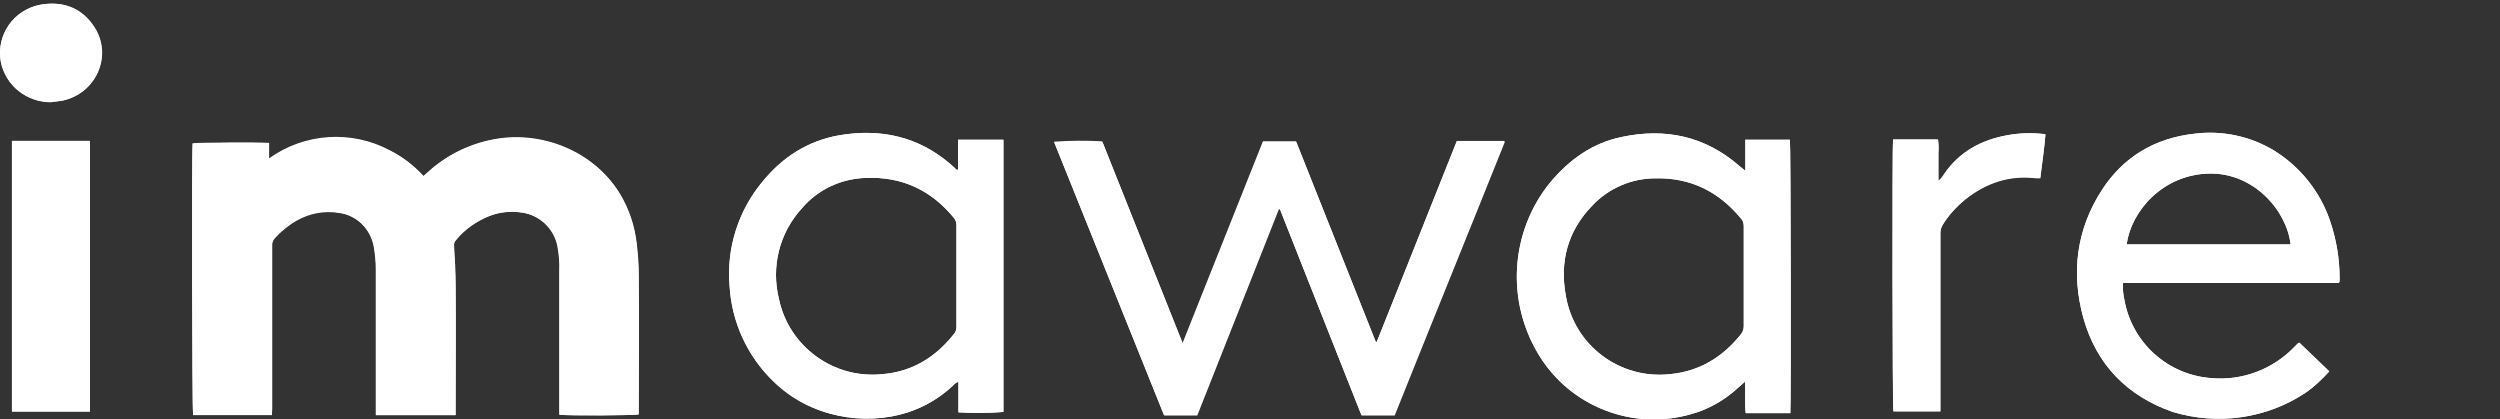 <?xml version="1.0" encoding="utf-8"?>
<!-- Generator: Adobe Illustrator 26.0.1, SVG Export Plug-In . SVG Version: 6.00 Build 0)  -->
<svg version="1.1" id="Layer_1" xmlns="http://www.w3.org/2000/svg" xmlns:xlink="http://www.w3.org/1999/xlink" x="0px" y="0px"
	 viewBox="0 0 628.1 105.3" style="enable-background:new 0 0 628.1 105.3;" xml:space="preserve">
<rect x="0" y="0" width="628.1" height="105.3" fill="#333333" stroke="none"/>
<style type="text/css">
	.st0{fill-rule:evenodd;clip-rule:evenodd;fill:#FFFFFF;}
</style>
<g id="Layer_2_00000135667164394280473420000016129099085072916367_">
	<g id="Layer_1-2">
		<g id="Group_3_Copy">
			<path id="Fill_1" class="st0" d="M10.6,1.1c5.6-0.8,10.1,1.1,13.1,5.8c4.6,7.2,0.3,16.7-8.2,18.4c-0.9,0.2-1.8,0.2-2.7,0.4
				C6.7,25.7,1.4,21.5,0.2,15.5C-1,8.8,3.4,2.5,10.1,1.2C10.3,1.2,10.4,1.2,10.6,1.1z"/>
			<path id="Fill_3" class="st0" d="M160.4,69.1c0-2.6-0.2-5.2-0.5-7.8c-0.5-4.5-2-8.9-4.3-12.8C149.1,37.9,136,32.7,124,35
				c-6.3,1.2-12.1,4.1-16.8,8.5c-0.3,0.2-0.5,0.5-0.8,0.7c-2.4-2.6-5.2-4.8-8.4-6.4c-9.7-5.2-21.5-4.4-30.4,2v-3.9
				c-2.4-0.2-18.3-0.1-19.2,0.1c-0.2,2.5-0.1,67.4,0.1,68.2h19.8v-1.6c0-13.6,0-27.3,0-40.9c0-0.8,0.3-1.6,0.8-2.1
				c1.6-1.7,3.4-3.1,5.4-4.3c3.2-1.9,7-2.6,10.6-1.9c4.5,0.6,8,4.1,8.8,8.6c0.3,1.8,0.5,3.7,0.5,5.6c0,11.8,0,23.5,0,35.3v1.4h20
				v-1.6c0-10.2,0-20.5,0-30.8c0-3.3-0.2-6.7-0.4-10c-0.1-0.6,0.1-1.2,0.5-1.6c2.2-2.7,5.1-4.7,8.3-6c2.6-1,5.5-1.3,8.3-0.9
				c4.4,0.6,8,4,8.9,8.3c0.4,2.1,0.6,4.2,0.5,6.3c0,11.6,0,23.1,0,34.7c0,0.5,0,1,0,1.5c2,0.2,19,0.2,19.9-0.1v-1.4
				C160.5,91.5,160.5,80.3,160.4,69.1z"/>
			<path id="Fill_5" class="st0" d="M3,103.4h19.6V35.4H3V103.4z"/>
			<path id="Fill_8" class="st0" d="M534.3,61.4c1.1-8.3,9.1-17.7,21-17.8c10.7-0.1,19.1,8.9,20.2,17.8H534.3z M585.4,55.5
				c-2.5-7.4-7.5-13.6-14.1-17.7c-6-3.6-13.1-5.1-20-4.2c-9.9,1.1-17.8,5.8-23.2,14.1c-6.4,9.9-7.8,20.8-4.7,32.1
				c3.3,11.8,11,19.7,22.5,23.7c11.3,3.4,23.5,1.7,33.3-4.8c2.2-1.5,4.2-3.4,6-5.4l-7.5-7.2c-0.2,0.1-0.3,0.1-0.3,0.1l-1,1
				c-5.4,5.6-13.1,8.5-20.8,7.8c-11-0.8-20-8.9-21.9-19.8c-0.3-1.3-0.4-2.7-0.3-4.1h54.2c0.1-0.1,0.1-0.3,0.2-0.4c0-0.3,0-0.6,0-0.8
				C587.8,65,587,60.2,585.4,55.5L585.4,55.5z"/>
			<path id="Fill_9" class="st0" d="M504.2,34c-6.5,1.2-12,4.2-15.8,9.8c-0.2,0.4-0.5,0.7-0.8,1.1c-0.2,0.2-0.4,0.4-0.6,0.5v-3.7
				c0-1.1,0-2.2,0-3.3c0.1-1.1,0-2.3-0.1-3.4h-11.3c-0.2,1.5-0.2,67.4,0.1,68.3h11.8v-1.5c0-14.4,0-28.8,0-43.3
				c0-0.7,0.2-1.5,0.6-2.1c1.5-2.4,3.5-4.6,5.7-6.4c5.2-4.1,11-6.2,17.7-5.3c0.4,0,0.8,0,1.1,0c0.5-3.7,1-7.3,1.3-11
				C510.7,33.3,507.4,33.4,504.2,34z"/>
			<path id="Fill_10" class="st0" d="M437.3,84.1c-4.6,5.7-10.4,9.2-17.7,9.9c-12.6,1.4-24.1-7.2-26.2-19.7
				c-1.6-8.6,0.5-16.3,6.6-22.6c4.1-4.4,9.9-6.9,15.9-6.9c8.8-0.2,15.9,3.3,21.5,10.1c0.5,0.5,0.7,1.2,0.7,1.9c0,4.2,0,8.4,0,12.6
				s0,8.4,0,12.6C438.1,82.8,437.8,83.5,437.3,84.1z M449.7,35.1h-11.2v7.7c-0.1,0-0.3-0.1-0.4-0.2c-0.4-0.3-0.7-0.6-1.1-0.9
				c-8.6-7.5-18.6-9.6-29.5-7.3c-7.4,1.5-13.2,5.7-18,11.4c-10.1,12.4-11.2,29.9-2.8,43.5c7.9,12.9,23.5,18.9,38,14.8
				c4.5-1.2,8.7-3.6,12.1-6.8c0.5-0.4,1-0.9,1.6-1.4c0.2,2.8-0.1,5.4,0.2,7.9h11.2C450,102,449.9,35.9,449.7,35.1L449.7,35.1z"/>
			<path id="Fill_11" class="st0" d="M239.6,84c-4.6,5.8-10.5,9.4-17.9,10c-12.2,1.3-23.5-6.9-26-18.9c-2-8.1,0.1-16.6,5.8-22.8
				c4-4.7,9.8-7.4,16-7.6c9.1-0.4,16.5,3.1,22.2,10.1c0.4,0.5,0.6,1.1,0.6,1.7c0,4.2,0,8.5,0,12.8s0,8.5,0,12.8
				C240.3,82.8,240.1,83.5,239.6,84z M240.7,42.6l-0.3,0.1l-1.3-1.2c-8.2-7.2-17.8-9.3-28.3-7.5c-7.9,1.4-14.2,5.5-19.2,11.6
				c-6.1,7.3-9.1,16.7-8.3,26.2c0.5,9.1,4.5,17.8,11.1,24.1c9.2,9,22.9,11.2,33.7,7.7c4.2-1.4,8-3.6,11.3-6.7c0.4-0.5,0.9-0.8,1.4-1
				v7.7c3.8,0.2,7.6,0.2,11.3-0.1V35.1h-11.4L240.7,42.6z"/>
			<path id="Fill_12" class="st0" d="M345.9,85.9l-0.3-0.1c-6.7-16.8-13.3-33.5-20-50.3h-8.3c-6.7,16.8-13.4,33.6-20.2,50.7
				l-20.2-50.7c-4-0.2-8-0.2-12.1,0.1l27.6,68.6h8.3l20.5-51.8h0.3c6.8,17.3,13.7,34.5,20.5,51.8h8.3c9.2-23,18.5-45.8,27.7-68.8
				H366C359.3,52.3,352.6,69.1,345.9,85.9z"/>
			<path id="Fill_14" class="st0" d="M68.3,104.3H48.5c-0.2-0.8-0.4-65.7-0.1-68.2c0.8-0.2,16.8-0.3,19.2-0.1v3.9
				c9-6.3,20.7-7.1,30.4-2c3.1,1.6,6,3.8,8.4,6.4c0.3-0.3,0.6-0.5,0.8-0.7c4.7-4.4,10.5-7.3,16.8-8.5c12-2.2,25.1,2.9,31.7,13.5
				c2.4,3.9,3.8,8.2,4.3,12.7c0.3,2.6,0.5,5.2,0.5,7.8c0.1,11.2,0,22.4,0,33.6v1.4c-0.9,0.3-17.9,0.4-19.9,0.1c0-0.5,0-1,0-1.5
				c0-11.6,0-23.1,0-34.7c0.1-2.1-0.1-4.2-0.5-6.3c-0.9-4.4-4.5-7.7-8.9-8.3c-2.8-0.5-5.6-0.2-8.3,0.9c-3.2,1.3-6.1,3.3-8.3,6
				c-0.4,0.4-0.6,1-0.5,1.6c0.2,3.3,0.4,6.7,0.4,10c0.1,10.2,0,20.5,0,30.8v1.6h-20v-1.4c0-11.8,0-23.5,0-35.3
				c0-1.9-0.2-3.7-0.5-5.6c-0.8-4.4-4.3-7.9-8.8-8.5c-3.7-0.6-7.4,0.1-10.6,1.9c-2,1.1-3.8,2.6-5.4,4.3c-0.6,0.6-0.9,1.3-0.8,2.1
				c0,13.6,0,27.3,0,40.9L68.3,104.3z"/>
			<path id="Fill_16" class="st0" d="M345.9,85.9c6.7-16.8,13.4-33.6,20.1-50.3h12.1c-9.2,23-18.5,45.8-27.7,68.8h-8.3
				c-6.9-17.3-13.7-34.6-20.5-51.8h-0.3l-20.5,51.8h-8.3l-27.6-68.6c4-0.3,8-0.3,12.1-0.1l20.2,50.7c6.8-17.1,13.5-33.8,20.2-50.7
				h8.3c6.7,16.8,13.3,33.5,20,50.3L345.9,85.9z"/>
			<path id="Fill_17" class="st0" d="M437.3,84.1c-4.6,5.7-10.4,9.2-17.7,9.9c-12.6,1.4-24.1-7.2-26.2-19.7
				c-1.6-8.6,0.5-16.3,6.6-22.6c4.1-4.4,9.9-6.9,15.9-6.9c8.8-0.2,15.9,3.3,21.5,10.1c0.5,0.5,0.7,1.2,0.7,1.9c0,4.2,0,8.4,0,12.6
				s0,8.4,0,12.6C438.1,82.8,437.8,83.5,437.3,84.1z M449.7,35.1h-11.2v7.7c-0.1,0-0.3-0.1-0.4-0.2c-0.4-0.3-0.7-0.6-1.1-0.9
				c-8.6-7.5-18.6-9.6-29.5-7.3c-7.4,1.5-13.2,5.7-18,11.4c-10.1,12.4-11.2,29.9-2.8,43.5c7.9,12.9,23.5,18.9,38,14.8
				c4.5-1.2,8.7-3.6,12.1-6.8c0.5-0.4,1-0.9,1.6-1.4c0.2,2.8-0.1,5.4,0.2,7.9h11.2C450,102,449.9,35.9,449.7,35.1L449.7,35.1z"/>
			<path id="Fill_18" class="st0" d="M239.6,84c-4.6,5.8-10.5,9.4-17.9,10c-12.2,1.3-23.5-6.9-26-18.9c-2-8.1,0.1-16.6,5.8-22.8
				c4-4.7,9.8-7.4,16-7.6c9.1-0.4,16.5,3.1,22.2,10.1c0.4,0.5,0.6,1.1,0.6,1.7c0,1.1,0,2.1,0,3.2c0,3.2,0,6.4,0,9.6s0,6.4,0,9.6
				c0,1.1,0,2.1,0,3.2C240.3,82.8,240.1,83.5,239.6,84z M240.7,35.1v7.5l-0.3,0.1l-1.3-1.2c-8.2-7.2-17.8-9.3-28.3-7.5
				c-7.9,1.4-14.2,5.5-19.2,11.6c-6.1,7.3-9.1,16.7-8.3,26.2c0.5,9.1,4.5,17.8,11.1,24.1c9.2,9,22.9,11.2,33.7,7.7
				c4.2-1.4,8-3.6,11.3-6.7c0.4-0.5,0.9-0.8,1.4-1v7.7c3.8,0.2,7.6,0.2,11.3-0.1V35.1L240.7,35.1z"/>
			<path id="Fill_19" class="st0" d="M240,69.4c0,3.1,0,6.2,0,9.3C240,75.6,240,72.5,240,69.4s0-6.2,0-9.3
				C240,63.2,240,66.3,240,69.4z"/>
			<path id="Fill_20" class="st0" d="M534.3,61.4c1.1-8.3,9.1-17.7,21-17.8c10.7-0.1,19.1,8.9,20.2,17.8H534.3z M585.4,55.5
				c-2.5-7.4-7.5-13.6-14.1-17.7c-6-3.6-13.1-5.1-20-4.2c-9.9,1.1-17.8,5.8-23.2,14.1c-6.4,9.9-7.8,20.8-4.7,32.1
				c3.3,11.8,11,19.7,22.5,23.7c11.3,3.4,23.5,1.7,33.3-4.8c2.2-1.5,4.2-3.4,6-5.4l-7.5-7.2c-0.2,0.1-0.3,0.1-0.3,0.1l-1,1
				c-5.4,5.6-13.1,8.5-20.8,7.8c-11-0.8-20-8.9-21.9-19.8c-0.3-1.3-0.4-2.7-0.3-4.1h54.2c0.1-0.1,0.1-0.3,0.2-0.4c0-0.3,0-0.6,0-0.8
				C587.8,65,587,60.2,585.4,55.5L585.4,55.5z"/>
			<path id="Fill_21" class="st0" d="M3,103.4h19.6V35.4H3V103.4z"/>
			<path id="Fill_22" class="st0" d="M487.5,103.4h-11.8c-0.2-0.9-0.3-66.8-0.1-68.3h11.3c0.2,1.1,0.2,2.2,0.1,3.4
				c0,1.1,0,2.2,0,3.3v3.6c0.2-0.2,0.4-0.3,0.6-0.5c0.3-0.3,0.5-0.7,0.8-1.1c3.8-5.6,9.2-8.6,15.8-9.8c3.2-0.6,6.5-0.7,9.7-0.2
				c-0.3,3.7-0.9,7.3-1.3,11c-0.4,0-0.8,0-1.1,0c-6.7-0.8-12.5,1.2-17.7,5.3c-2.2,1.8-4.2,3.9-5.7,6.4c-0.4,0.6-0.6,1.4-0.6,2.1
				c0,14.4,0,28.8,0,43.3L487.5,103.4z"/>
			<path id="Fill_23" class="st0" d="M12.8,25.6C6.7,25.7,1.4,21.5,0.2,15.5C-1,8.8,3.4,2.5,10.1,1.2c0.2,0,0.4-0.1,0.6-0.1
				c5.6-0.8,10.1,1.1,13.1,5.8c4.6,7.2,0.3,16.7-8.2,18.4C14.6,25.4,13.7,25.5,12.8,25.6z"/>
		</g>
	</g>
</g>
</svg>

